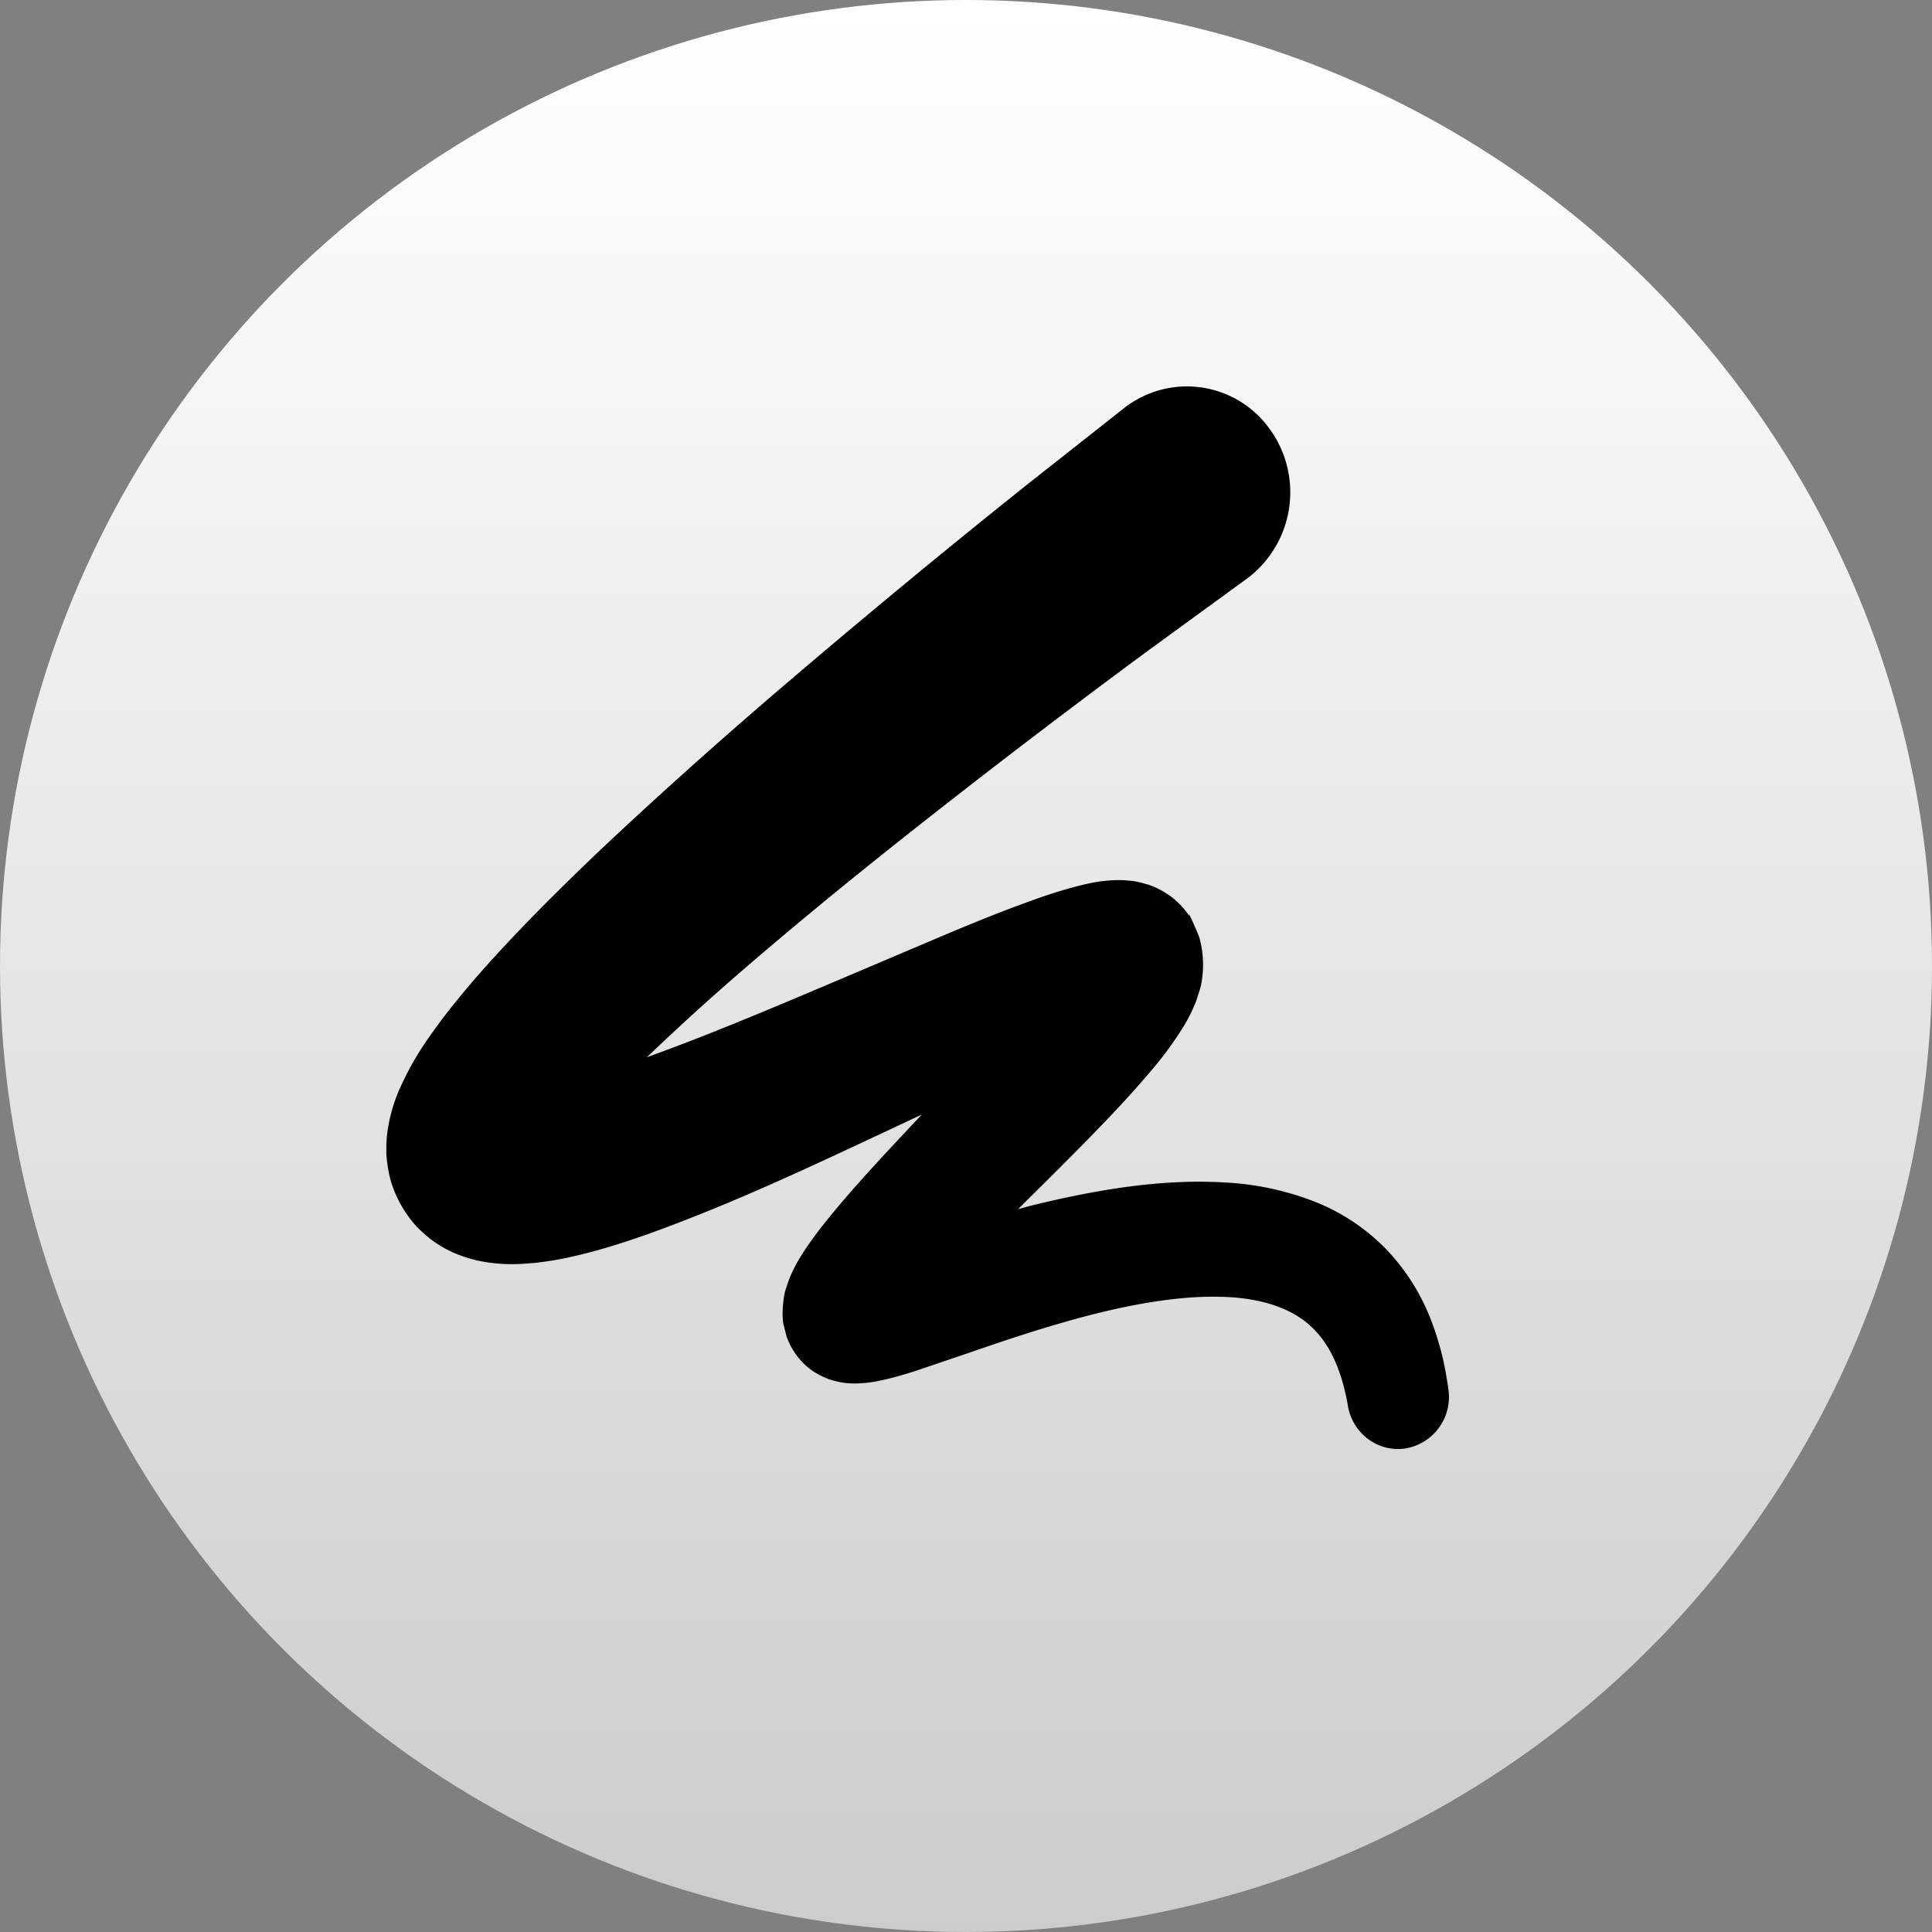 <svg width="40" height="40" fill="none" xmlns="http://www.w3.org/2000/svg"><rect width="100%" height="100%" fill="#808080" stroke="none"/><circle cx="20" cy="20" r="20" fill="url(#a)"/><path d="m29.986 28.743-.032-.198a6.247 6.247 0 0 0-.121-.582c-.14-.497-.381-1.32-1.157-2.123a4.237 4.237 0 0 0-1.472-.967 5.926 5.926 0 0 0-1.846-.391c-1.283-.078-2.621.139-4 .477-.092.023-.187.051-.28.075l.572-.567c.611-.61 1.236-1.229 1.868-1.935.32-.368.63-.708.976-1.264.084-.135.18-.31.271-.542l.07-.215.03-.11a2.129 2.129 0 0 0 .001-.847l-.029-.122-.005-.02c.041.087-.262-.634-.208-.447a1.711 1.711 0 0 0-.361-.389 1.807 1.807 0 0 0-.336-.2c-.14-.063-.17-.064-.26-.09a1.98 1.98 0 0 0-.22-.047l-.148-.013a1.909 1.909 0 0 0-.243-.002c-.276.014-.434.05-.592.084-.596.143-1.025.307-1.478.474-.445.168-.872.342-1.296.519l-2.507 1.064c-1.275.54-2.553 1.079-3.79 1.524a51.51 51.51 0 0 1 1.892-1.724c1.15-.997 2.278-1.915 3.33-2.752a187.71 187.71 0 0 1 5.175-3.957l1.99-1.45.04-.029.057-.043a2.231 2.231 0 0 0 .392-3.078 2.107 2.107 0 0 0-3.004-.4l-1.99 1.569a192.953 192.953 0 0 0-5.136 4.246 107.44 107.44 0 0 0-3.351 2.99A55.656 55.656 0 0 0 11 19.003c-.603.624-1.21 1.27-1.819 2.06-.303.412-.611.812-.922 1.515a3.404 3.404 0 0 0-.21.688 2.546 2.546 0 0 0-.05.52c-.006.18.032.455.101.695-.002.004.129.35.077.21l.025.057.04.084c.038.077.08.152.127.226.213.329.357.438.544.596.36.27.683.372.954.44.526.112.872.08 1.196.054a6.86 6.86 0 0 0 .853-.147c.523-.121.987-.273 1.445-.431 1.804-.646 3.454-1.431 5.105-2.204l.619-.291c-.385.411-.772.82-1.15 1.239-.286.318-.568.639-.85.993a8.261 8.261 0 0 0-.434.59c-.079.127-.152.236-.242.427-.022.05-.037.072-.064.144-.027.07-.05.14-.072.212-.038.076-.097.463-.056.724.138.54.042.16.075.285l.006.017c-.018-.043.058.152.117.238.065.109.147.211.236.297.1.095.188.154.217.17a1.625 1.625 0 0 0 .3.146c.051.018.068.021.104.031.063.016.127.03.191.04.063.009.087.008.133.012.086.005.161.004.209 0 .232-.013.36-.044.492-.072.252-.058.452-.12.648-.181l1.083-.367c.685-.237 1.33-.453 1.949-.63 1.231-.358 2.363-.565 3.276-.541.926.014 1.541.281 1.893.617.364.336.536.777.634 1.093.094.322.121.515.121.515l.003.018c.094.59.635.99 1.21.894a1.08 1.08 0 0 0 .87-1.243Zm-12.284-2.769h.014c-.025.003-.039.004-.014 0Z" fill="#000"/><defs><linearGradient id="a" x1="20" y1="0" x2="20" y2="40" gradientUnits="userSpaceOnUse"><stop stop-color="#fff"/><stop offset="1" stop-color="#fff" stop-opacity=".6"/></linearGradient></defs></svg>